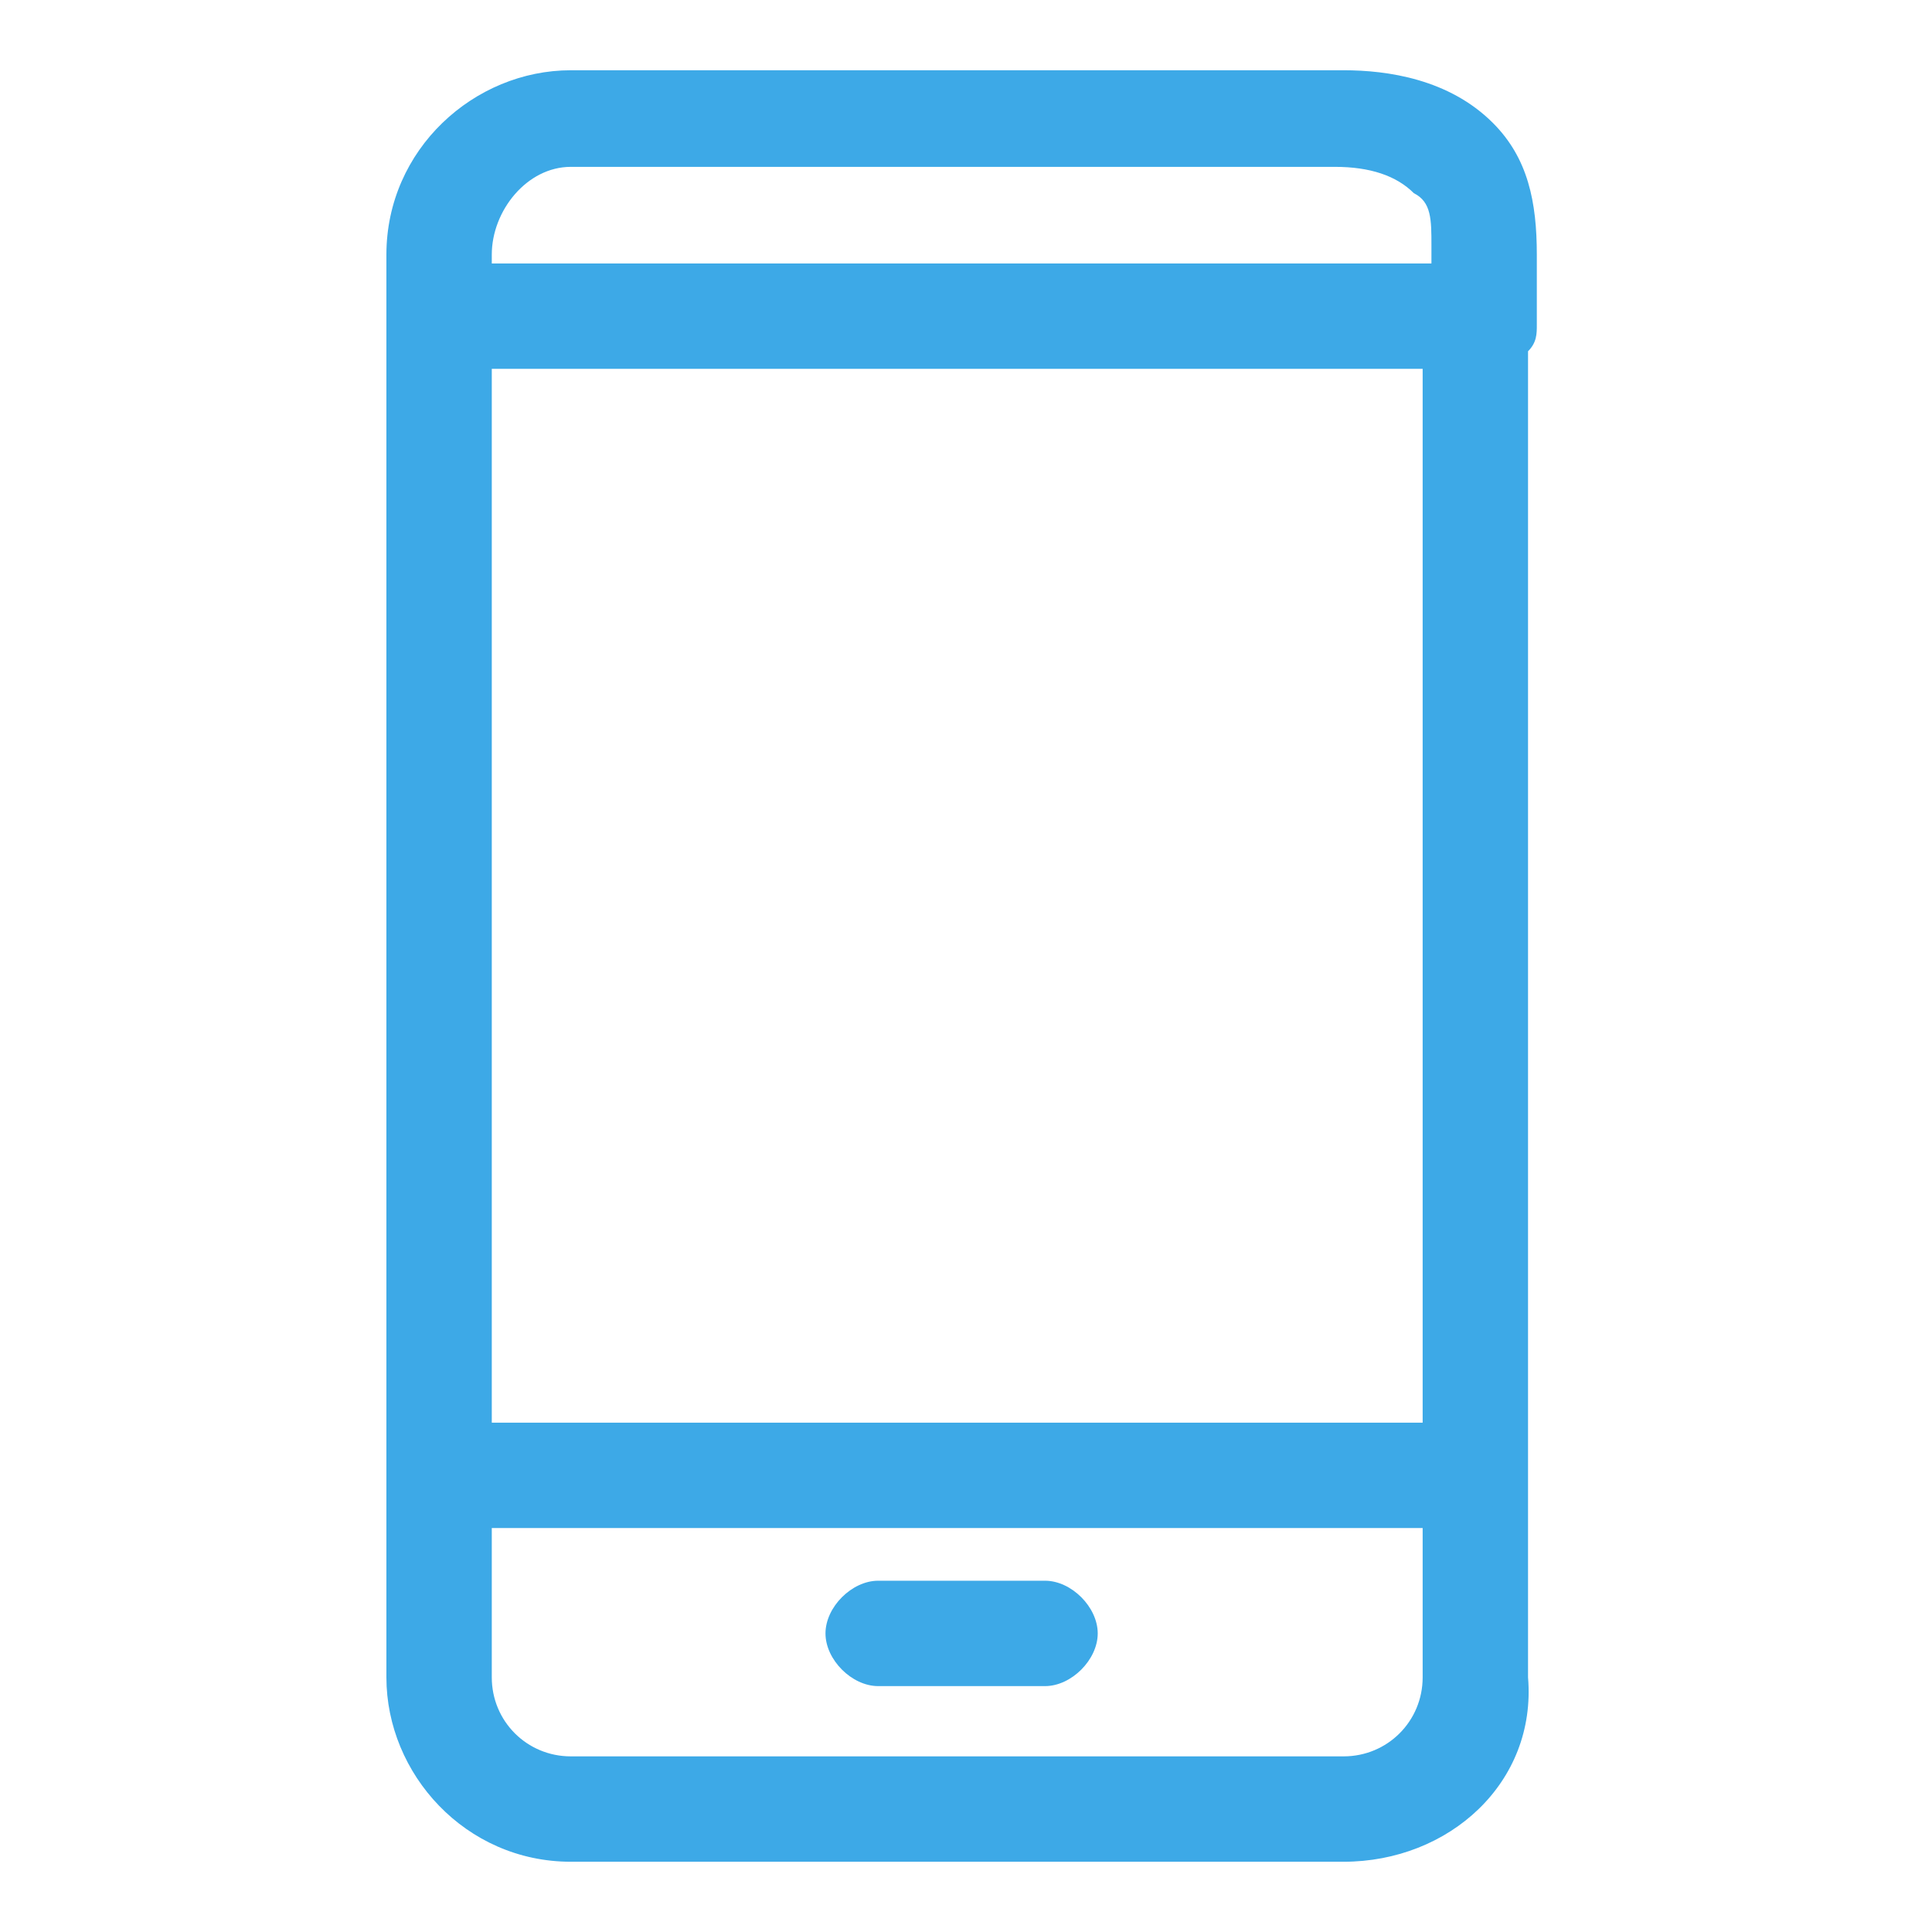 <?xml version="1.0" encoding="utf-8"?>
<!-- Generator: Adobe Illustrator 18.1.0, SVG Export Plug-In . SVG Version: 6.00 Build 0)  -->
<svg version="1.1" id="Layer_1" xmlns="http://www.w3.org/2000/svg" xmlns:xlink="http://www.w3.org/1999/xlink" x="0px" y="0px"
	 width="22px" height="22px" viewBox="0 0 22 22" enable-background="new 0 0 22 22" xml:space="preserve">
<g>
	<g>
		<g>
			<path fill="#3DA9E7" d="M15.3,21.2H6.5c-1.2,0-2.1-1-2.1-2.1V2.9c0-1.2,1-2.1,2.1-2.1h8.8c0.5,0,1.2,0.1,1.7,0.6
				c0.4,0.4,0.5,0.9,0.5,1.5l0,0.8c0,0.1,0,0.2-0.1,0.3v15.1C17.5,20.3,16.5,21.2,15.3,21.2z M6.5,1.9C6,1.9,5.6,2.4,5.6,2.9v16.2
				c0,0.5,0.4,0.9,0.9,0.9h8.8c0.5,0,0.9-0.4,0.9-0.9V3.9c0-0.1,0-0.2,0.1-0.3l0-0.8c0-0.3,0-0.5-0.2-0.6c-0.2-0.2-0.5-0.3-0.9-0.3
				H6.5z"/>
		</g>
		<g>
			<path fill="#3DA9E7" d="M11.9,19.2H10c-0.3,0-0.6-0.3-0.6-0.6s0.3-0.6,0.6-0.6h1.9c0.3,0,0.6,0.3,0.6,0.6S12.2,19.2,11.9,19.2z"
				/>
		</g>
		<g>
			<path fill="#3DA9E7" d="M16.5,17.4H5.2c-0.3,0-0.6-0.3-0.6-0.6s0.3-0.6,0.6-0.6h11.3c0.3,0,0.6,0.3,0.6,0.6S16.9,17.4,16.5,17.4z
				"/>
		</g>
		<g>
			<path fill="#3DA9E7" d="M16.7,4.2H5.4c-0.3,0-0.6-0.3-0.6-0.6S5.1,3,5.4,3h11.3c0.3,0,0.6,0.3,0.6,0.6S17.1,4.2,16.7,4.2z"/>
		</g>
	</g>
</g>
</svg>
